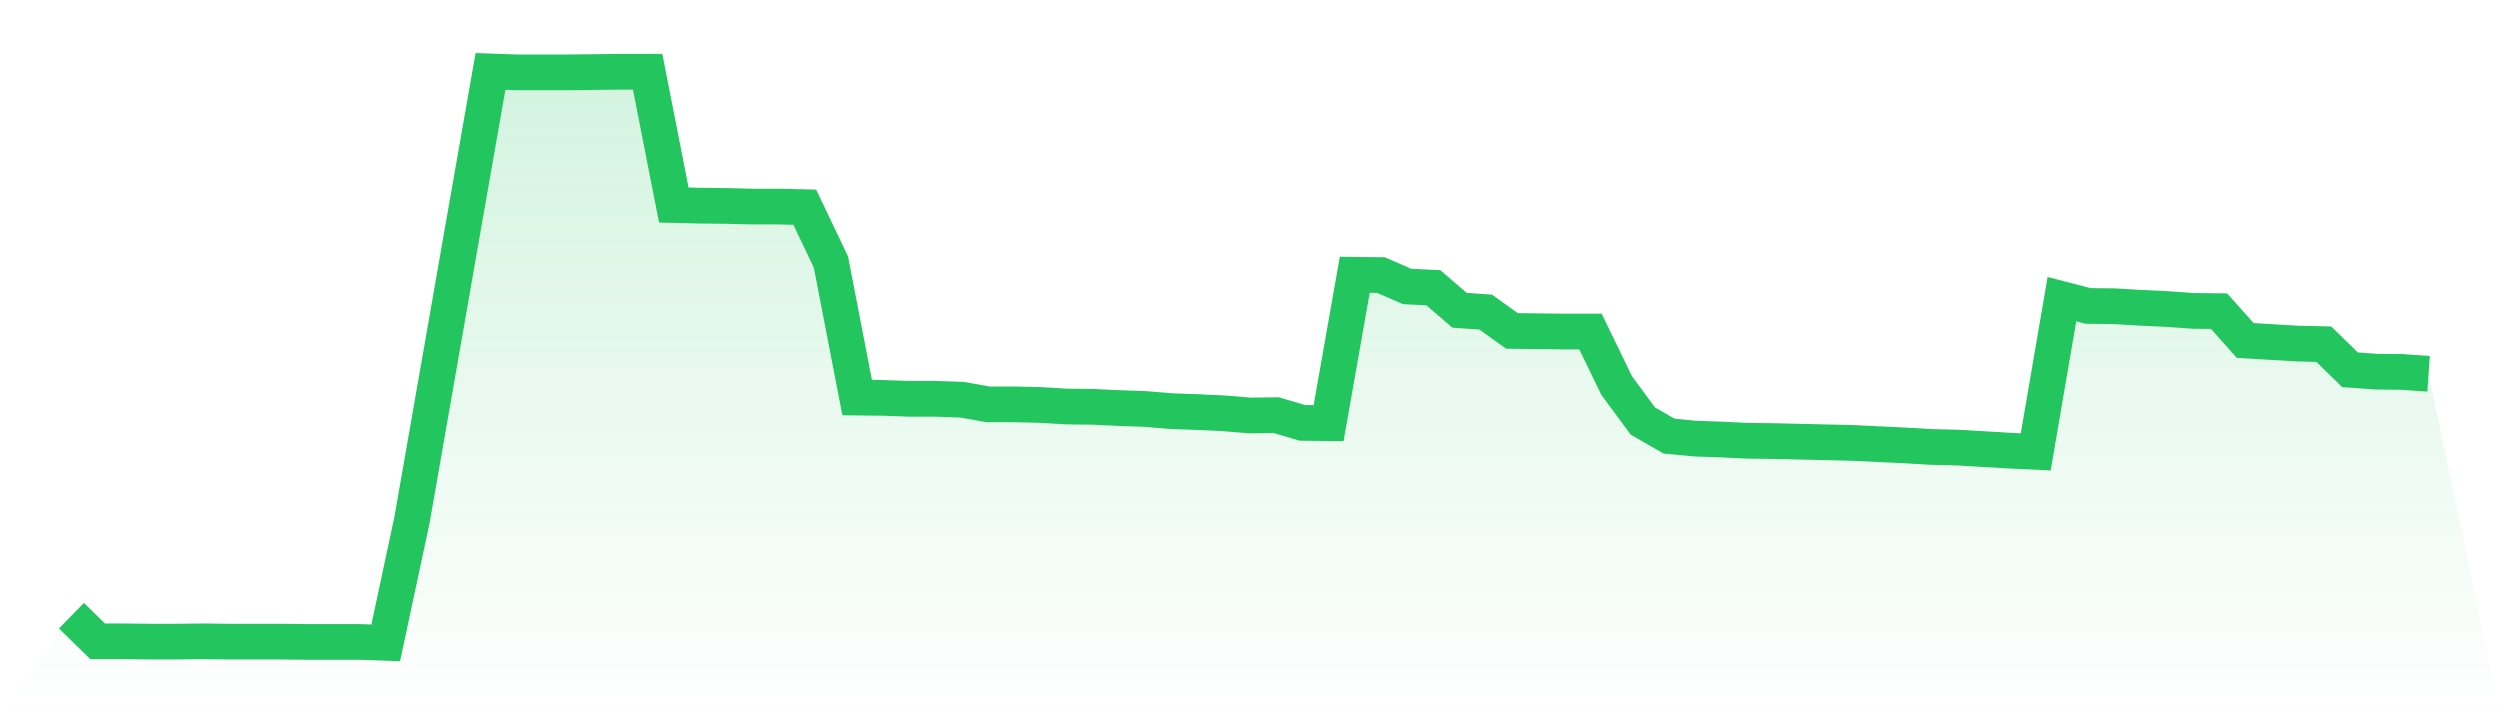 <svg viewBox="0 0 140 40" xmlns="http://www.w3.org/2000/svg">
<defs>
<linearGradient id="gradient" x1="0" x2="0" y1="0" y2="1">
<stop offset="0%" stop-color="#22c55e" stop-opacity="0.2"/>
<stop offset="100%" stop-color="#22c55e" stop-opacity="0"/>
</linearGradient>
</defs>
<path d="M4,34.479 L4,34.479 L5.467,35.914 L6.933,35.914 L8.4,35.931 L9.867,35.931 L11.333,35.914 L12.8,35.931 L14.267,35.931 L15.733,35.931 L17.2,35.948 L18.667,35.948 L20.133,35.948 L21.6,36 L23.067,29.14 L24.533,20.76 L26,12.363 L27.467,4 L28.933,4.052 L30.4,4.052 L31.867,4.052 L33.333,4.035 L34.8,4.017 L36.267,4.017 L37.733,11.482 L39.2,11.516 L40.667,11.533 L42.133,11.568 L43.6,11.568 L45.067,11.603 L46.533,14.678 L48,22.264 L49.467,22.281 L50.933,22.333 L52.4,22.333 L53.867,22.384 L55.333,22.644 L56.8,22.644 L58.267,22.678 L59.733,22.765 L61.2,22.782 L62.667,22.851 L64.133,22.903 L65.6,23.024 L67.067,23.076 L68.533,23.145 L70,23.266 L71.467,23.248 L72.933,23.68 L74.4,23.698 L75.867,15.387 L77.333,15.404 L78.8,16.043 L80.267,16.112 L81.733,17.374 L83.2,17.477 L84.667,18.531 L86.133,18.549 L87.6,18.566 L89.067,18.566 L90.533,21.59 L92,23.577 L93.467,24.423 L94.933,24.562 L96.4,24.613 L97.867,24.683 L99.333,24.7 L100.8,24.734 L102.267,24.769 L103.733,24.803 L105.2,24.873 L106.667,24.942 L108.133,25.028 L109.6,25.063 L111.067,25.149 L112.533,25.235 L114,25.305 L115.467,16.752 L116.933,17.132 L118.4,17.149 L119.867,17.235 L121.333,17.305 L122.8,17.408 L124.267,17.425 L125.733,19.067 L127.2,19.153 L128.667,19.24 L130.133,19.274 L131.6,20.708 L133.067,20.812 L134.533,20.829 L136,20.933 L140,40 L0,40 z" fill="url(#gradient)"/>
<path d="M4,34.479 L4,34.479 L5.467,35.914 L6.933,35.914 L8.4,35.931 L9.867,35.931 L11.333,35.914 L12.8,35.931 L14.267,35.931 L15.733,35.931 L17.2,35.948 L18.667,35.948 L20.133,35.948 L21.6,36 L23.067,29.14 L24.533,20.76 L26,12.363 L27.467,4 L28.933,4.052 L30.4,4.052 L31.867,4.052 L33.333,4.035 L34.8,4.017 L36.267,4.017 L37.733,11.482 L39.2,11.516 L40.667,11.533 L42.133,11.568 L43.6,11.568 L45.067,11.603 L46.533,14.678 L48,22.264 L49.467,22.281 L50.933,22.333 L52.4,22.333 L53.867,22.384 L55.333,22.644 L56.8,22.644 L58.267,22.678 L59.733,22.765 L61.2,22.782 L62.667,22.851 L64.133,22.903 L65.6,23.024 L67.067,23.076 L68.533,23.145 L70,23.266 L71.467,23.248 L72.933,23.68 L74.4,23.698 L75.867,15.387 L77.333,15.404 L78.8,16.043 L80.267,16.112 L81.733,17.374 L83.2,17.477 L84.667,18.531 L86.133,18.549 L87.6,18.566 L89.067,18.566 L90.533,21.59 L92,23.577 L93.467,24.423 L94.933,24.562 L96.4,24.613 L97.867,24.683 L99.333,24.7 L100.8,24.734 L102.267,24.769 L103.733,24.803 L105.2,24.873 L106.667,24.942 L108.133,25.028 L109.6,25.063 L111.067,25.149 L112.533,25.235 L114,25.305 L115.467,16.752 L116.933,17.132 L118.4,17.149 L119.867,17.235 L121.333,17.305 L122.8,17.408 L124.267,17.425 L125.733,19.067 L127.2,19.153 L128.667,19.24 L130.133,19.274 L131.6,20.708 L133.067,20.812 L134.533,20.829 L136,20.933" fill="none" stroke="#22c55e" stroke-width="2"/>
</svg>